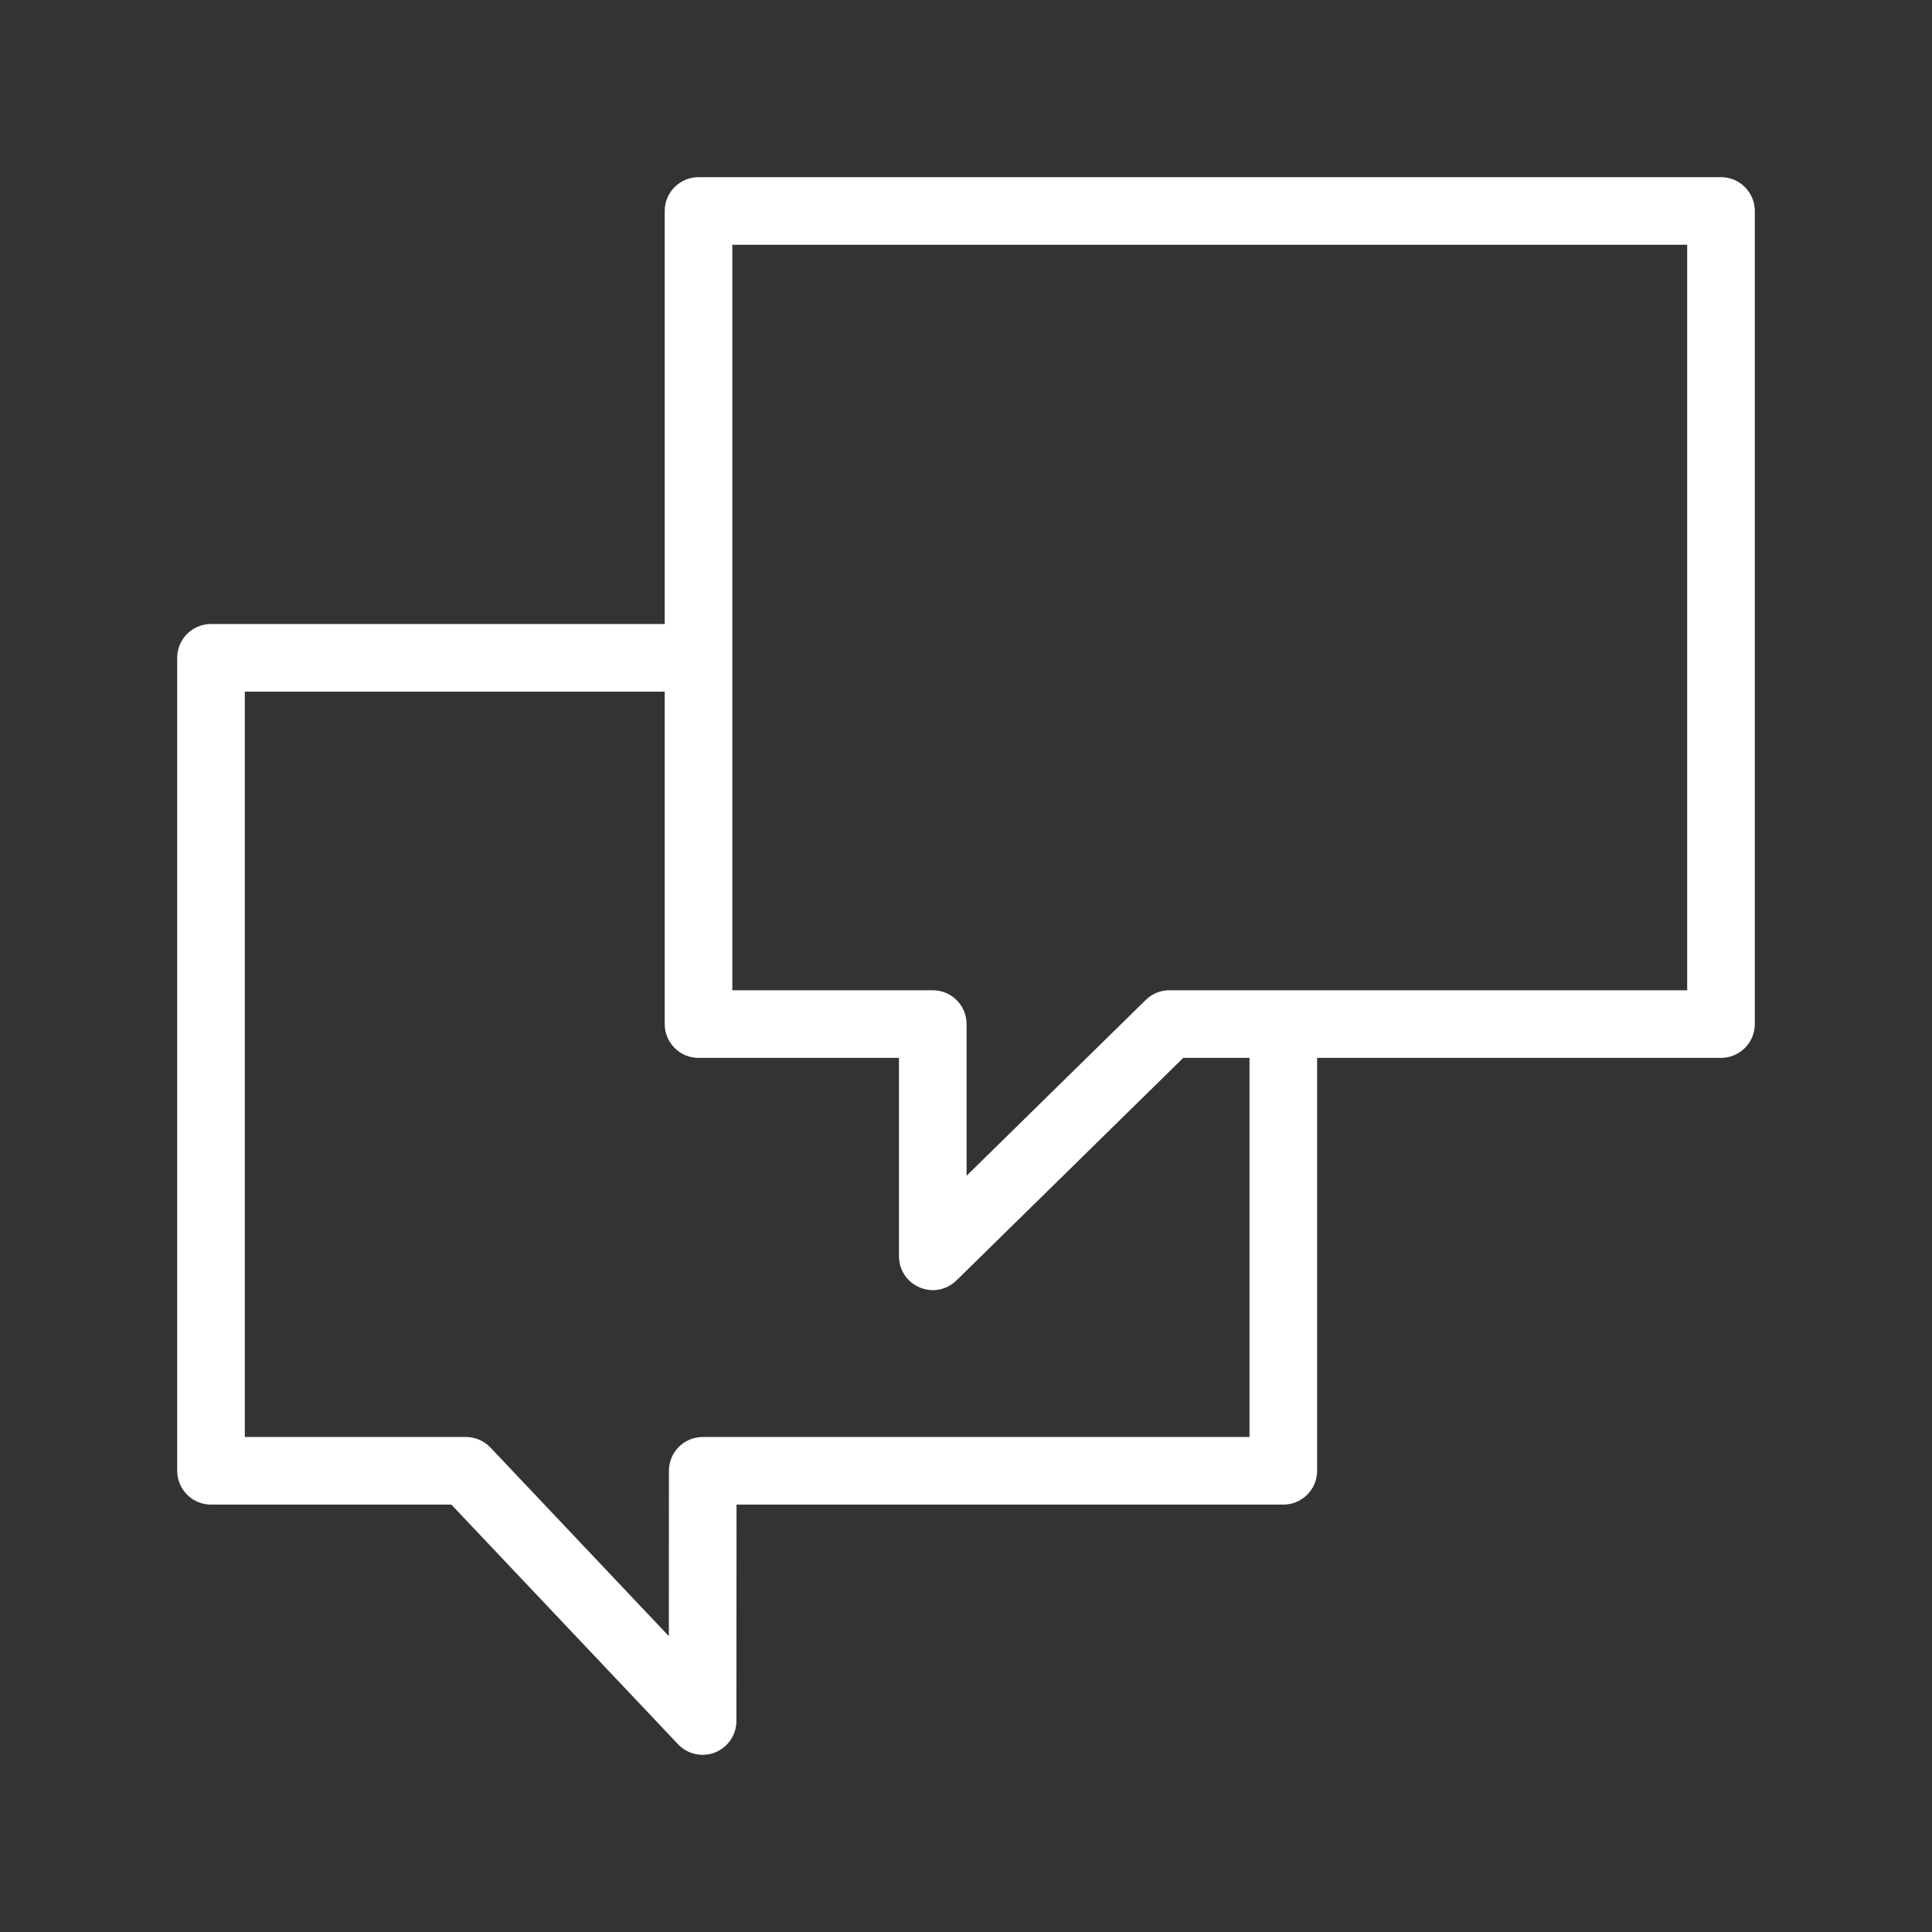 <?xml version="1.0" encoding="UTF-8"?> <svg xmlns="http://www.w3.org/2000/svg" viewBox="1949.992 2450 100 100" width="100" height="100" data-guides="{&quot;vertical&quot;:[],&quot;horizontal&quot;:[]}"><rect x="1949.992" y="2450" width="100" height="100" fill="#333333" stroke="none"/><path fill="#ffffff" stroke="#ffffff" fill-opacity="1" stroke-width="0.5" stroke-opacity="1" alignment-baseline="baseline" baseline-shift="baseline" color="rgb(51, 51, 51)" fill-rule="evenodd" font-size-adjust="none" id="tSvg6d4db64ec1" title="Path 5" d="M 2039.071 2459.42 C 2021.43 2459.42 2003.789 2459.42 1986.148 2459.42C 1985.32 2459.42 1984.648 2460.092 1984.648 2460.92C 1984.648 2468.129 1984.648 2475.339 1984.648 2482.548C 1976.737 2482.548 1968.825 2482.548 1960.914 2482.548C 1960.086 2482.548 1959.414 2483.22 1959.414 2484.048C 1959.414 2498.075 1959.414 2512.101 1959.414 2526.128C 1959.414 2526.956 1960.086 2527.628 1960.914 2527.628C 1965.097 2527.628 1969.279 2527.628 1973.462 2527.628C 1977.398 2531.789 1981.333 2535.949 1985.269 2540.11C 1985.691 2540.557 1986.342 2540.701 1986.913 2540.473C 1987.484 2540.246 1987.858 2539.694 1987.859 2539.08C 1987.861 2535.263 1987.863 2531.445 1987.865 2527.628C 1997.382 2527.628 2006.899 2527.628 2016.416 2527.628C 2017.244 2527.628 2017.916 2526.956 2017.916 2526.128C 2017.916 2518.92 2017.916 2511.713 2017.916 2504.505C 2024.968 2504.505 2032.019 2504.505 2039.071 2504.505C 2039.899 2504.505 2040.571 2503.833 2040.571 2503.005C 2040.571 2488.977 2040.571 2474.948 2040.571 2460.92C 2040.571 2460.092 2039.899 2459.42 2039.071 2459.42ZM 2014.916 2524.628 C 2005.399 2524.628 1995.883 2524.628 1986.366 2524.628C 1985.538 2524.628 1984.866 2525.3 1984.866 2526.128C 1984.864 2529.19 1984.863 2532.252 1984.861 2535.314C 1981.64 2531.909 1978.419 2528.503 1975.198 2525.098C 1974.914 2524.799 1974.52 2524.629 1974.108 2524.629C 1970.21 2524.629 1966.312 2524.629 1962.414 2524.629C 1962.414 2511.602 1962.414 2498.576 1962.414 2485.549C 1969.825 2485.549 1977.237 2485.549 1984.648 2485.549C 1984.648 2491.368 1984.648 2497.187 1984.648 2503.006C 1984.648 2503.834 1985.32 2504.506 1986.148 2504.506C 1989.69 2504.506 1993.231 2504.506 1996.773 2504.506C 1996.773 2508.013 1996.773 2511.52 1996.773 2515.027C 1996.774 2516.182 1998.025 2516.902 1999.024 2516.324C 1999.133 2516.261 1999.233 2516.185 1999.323 2516.097C 2003.26 2512.233 2007.198 2508.37 2011.135 2504.506C 2012.395 2504.506 2013.656 2504.506 2014.916 2504.506C 2014.916 2511.213 2014.916 2517.921 2014.916 2524.628ZM 2037.571 2501.505 C 2028.555 2501.505 2019.539 2501.505 2010.523 2501.505C 2010.13 2501.505 2009.753 2501.659 2009.472 2501.934C 2006.239 2505.107 2003.005 2508.279 1999.772 2511.452C 1999.772 2508.636 1999.772 2505.821 1999.772 2503.005C 1999.772 2502.177 1999.1 2501.505 1998.272 2501.505C 1994.73 2501.505 1991.189 2501.505 1987.647 2501.505C 1987.647 2488.477 1987.647 2475.448 1987.647 2462.42C 2004.288 2462.42 2020.929 2462.42 2037.57 2462.42C 2037.57 2475.448 2037.57 2488.476 2037.57 2501.504C 2037.57 2501.504 2037.571 2501.504 2037.571 2501.505Z"></path><defs></defs></svg> 